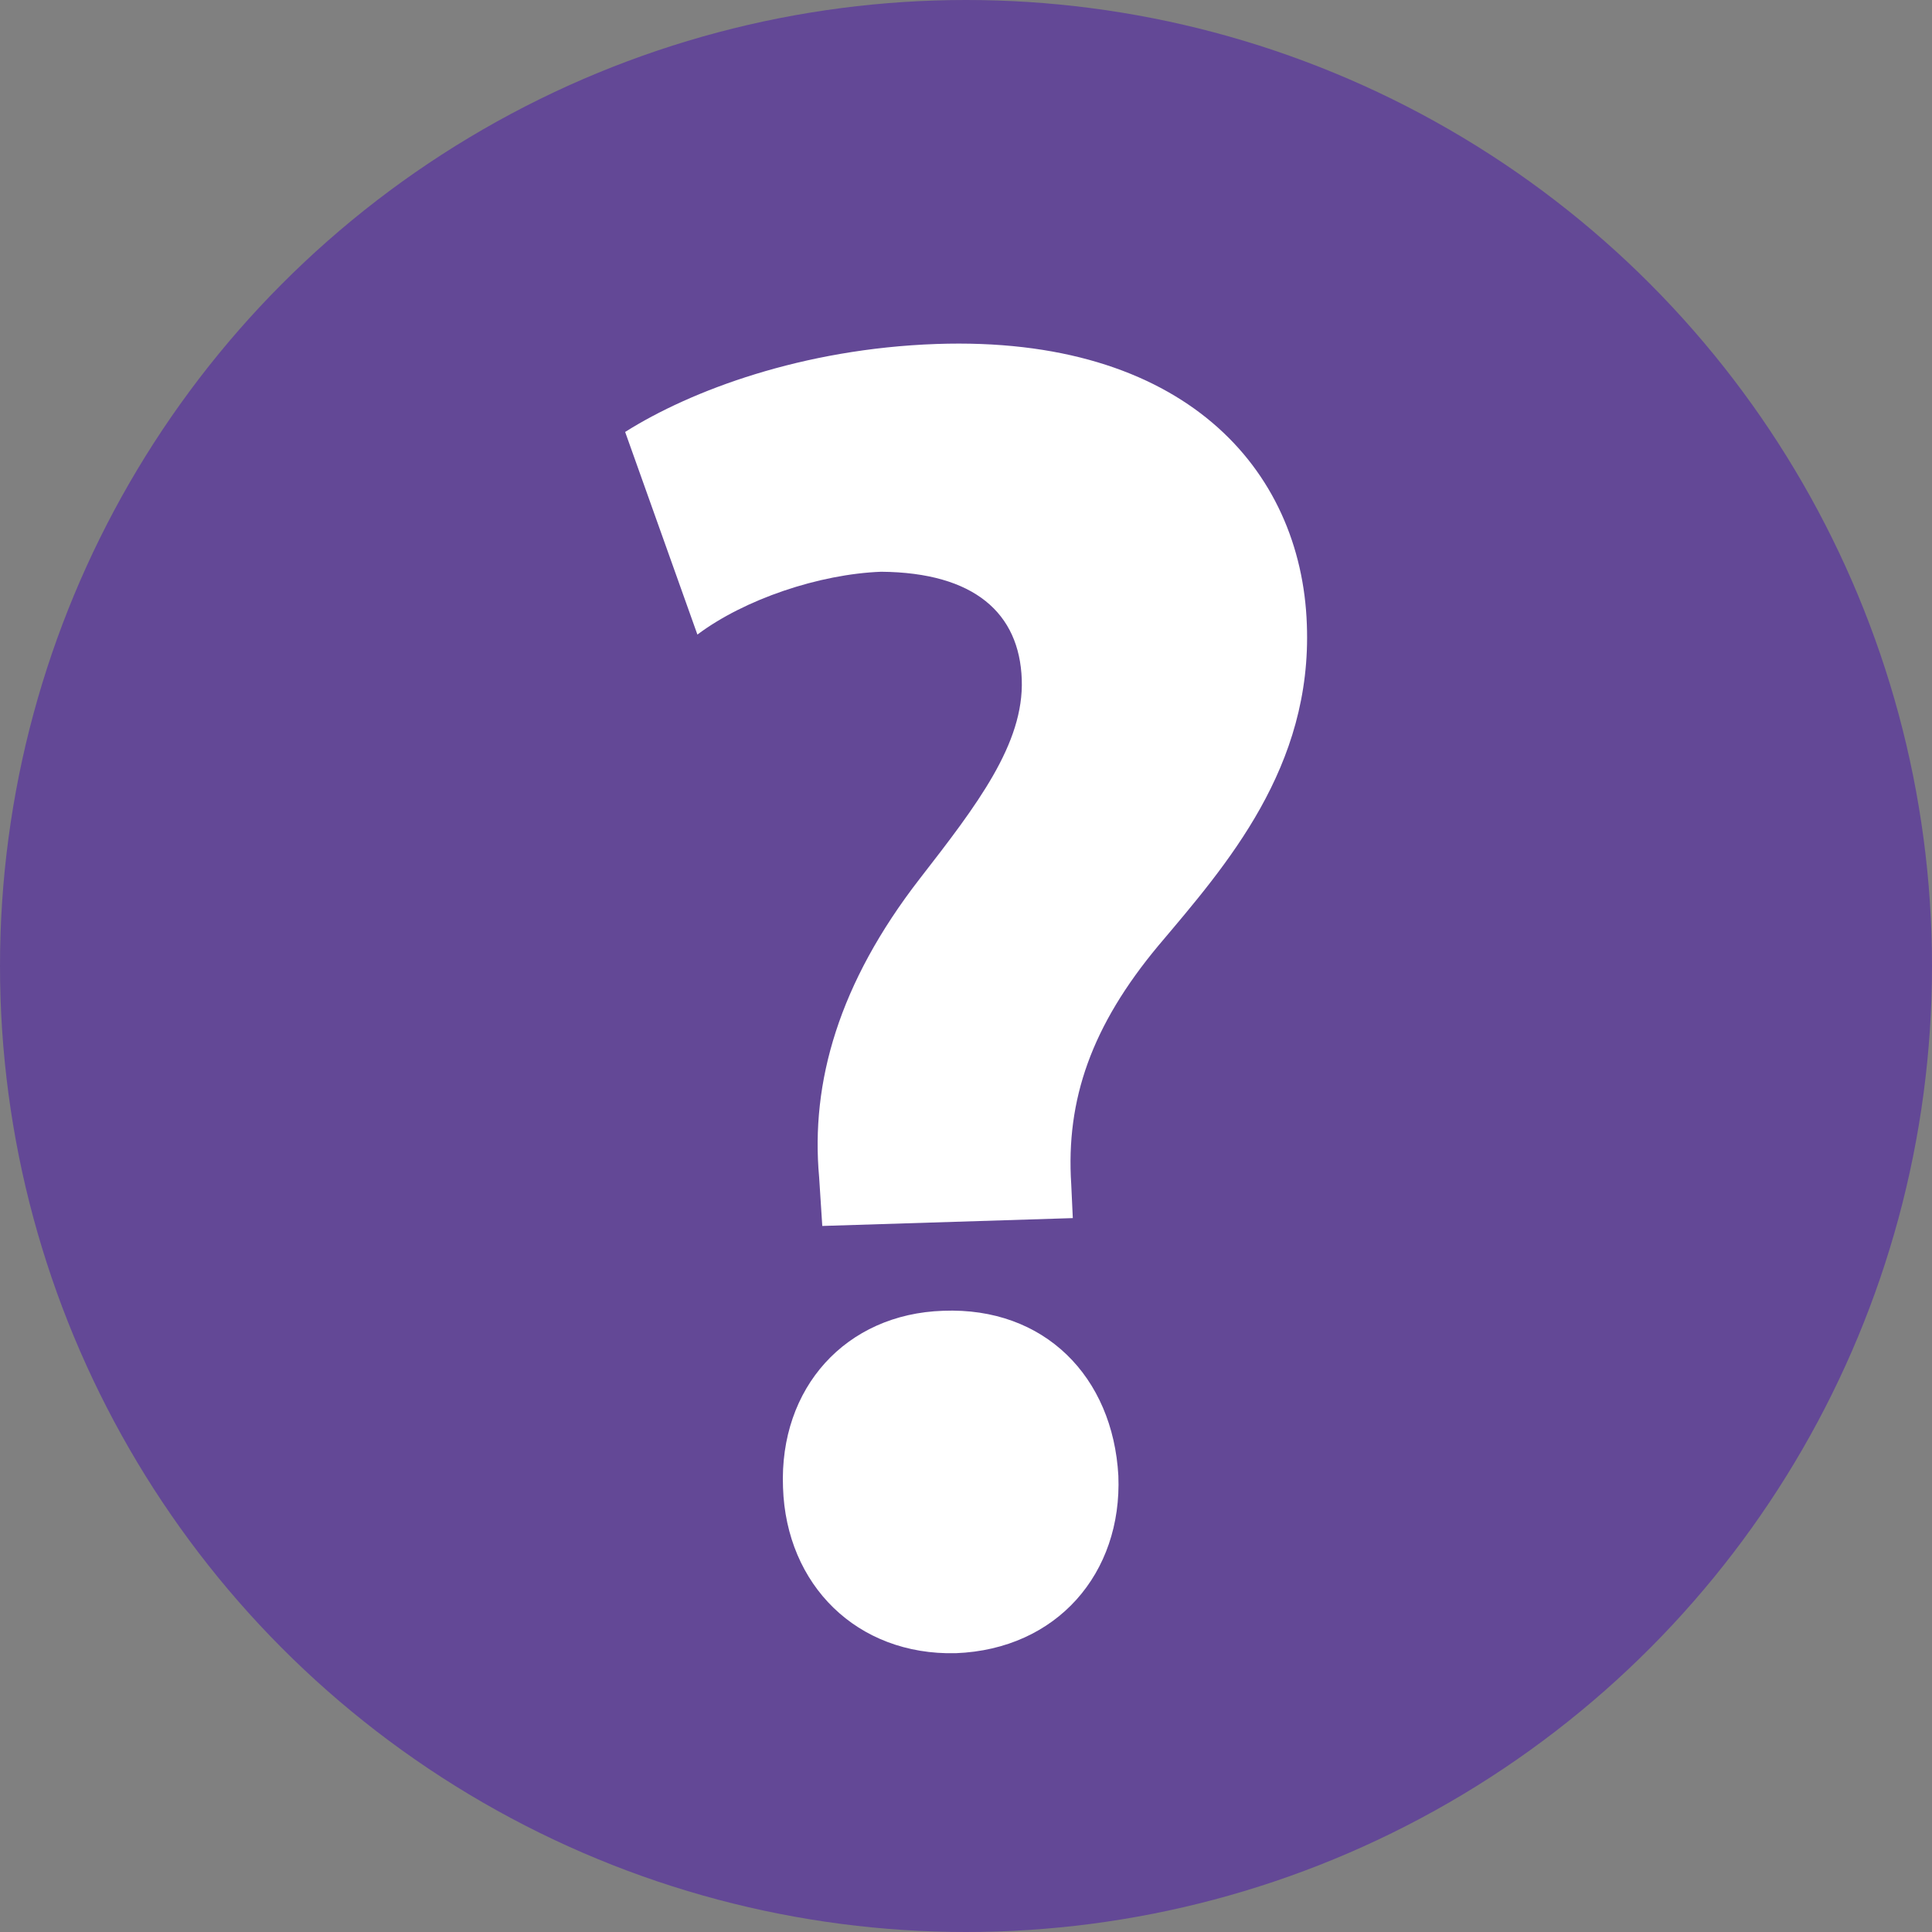 <?xml version="1.0" encoding="utf-8"?>
<!-- Generator: Adobe Illustrator 25.1.0, SVG Export Plug-In . SVG Version: 6.00 Build 0)  -->
<svg version="1.1" id="Layer_1" xmlns="http://www.w3.org/2000/svg" xmlns:xlink="http://www.w3.org/1999/xlink" x="0px" y="0px"
	 viewBox="0 0 246 246" style="enable-background:new 0 0 246 246;" xml:space="preserve">
<rect x="0" y="0" width="246" height="246" fill="#808080" stroke="none"/>
<style type="text/css">
	.st0{fill:#634896;}
	.st1{fill:#FFFFFF;}
</style>
<circle class="st0" cx="123" cy="123" r="123"/>
<path class="st1" d="M104.7,156.1l-0.4-6.2c-1.1-12.1,2.5-24.7,12.8-38c7.3-9.4,13.3-17.2,13-25.4c-0.3-8.4-6-13.6-17.9-13.7
	c-7.9,0.3-17.4,3.5-23.4,8L79.6,55c8.4-5.3,22.6-10.6,39.6-11.2c31.5-1.1,46.5,15.9,47.2,35.7c0.7,18.2-10.2,30.6-18.9,40.9
	c-8.5,10.2-11.8,19.6-11.1,30.4l0.2,4.3L104.7,156.1z M99.7,189.4c-0.5-12.7,8-22.1,20.4-22.5c12.9-0.5,21.6,8.4,22.3,21
	c0.5,12.4-7.8,22.1-20.7,22.6C109.1,210.8,100.1,201.8,99.7,189.4z"/>
</svg>

